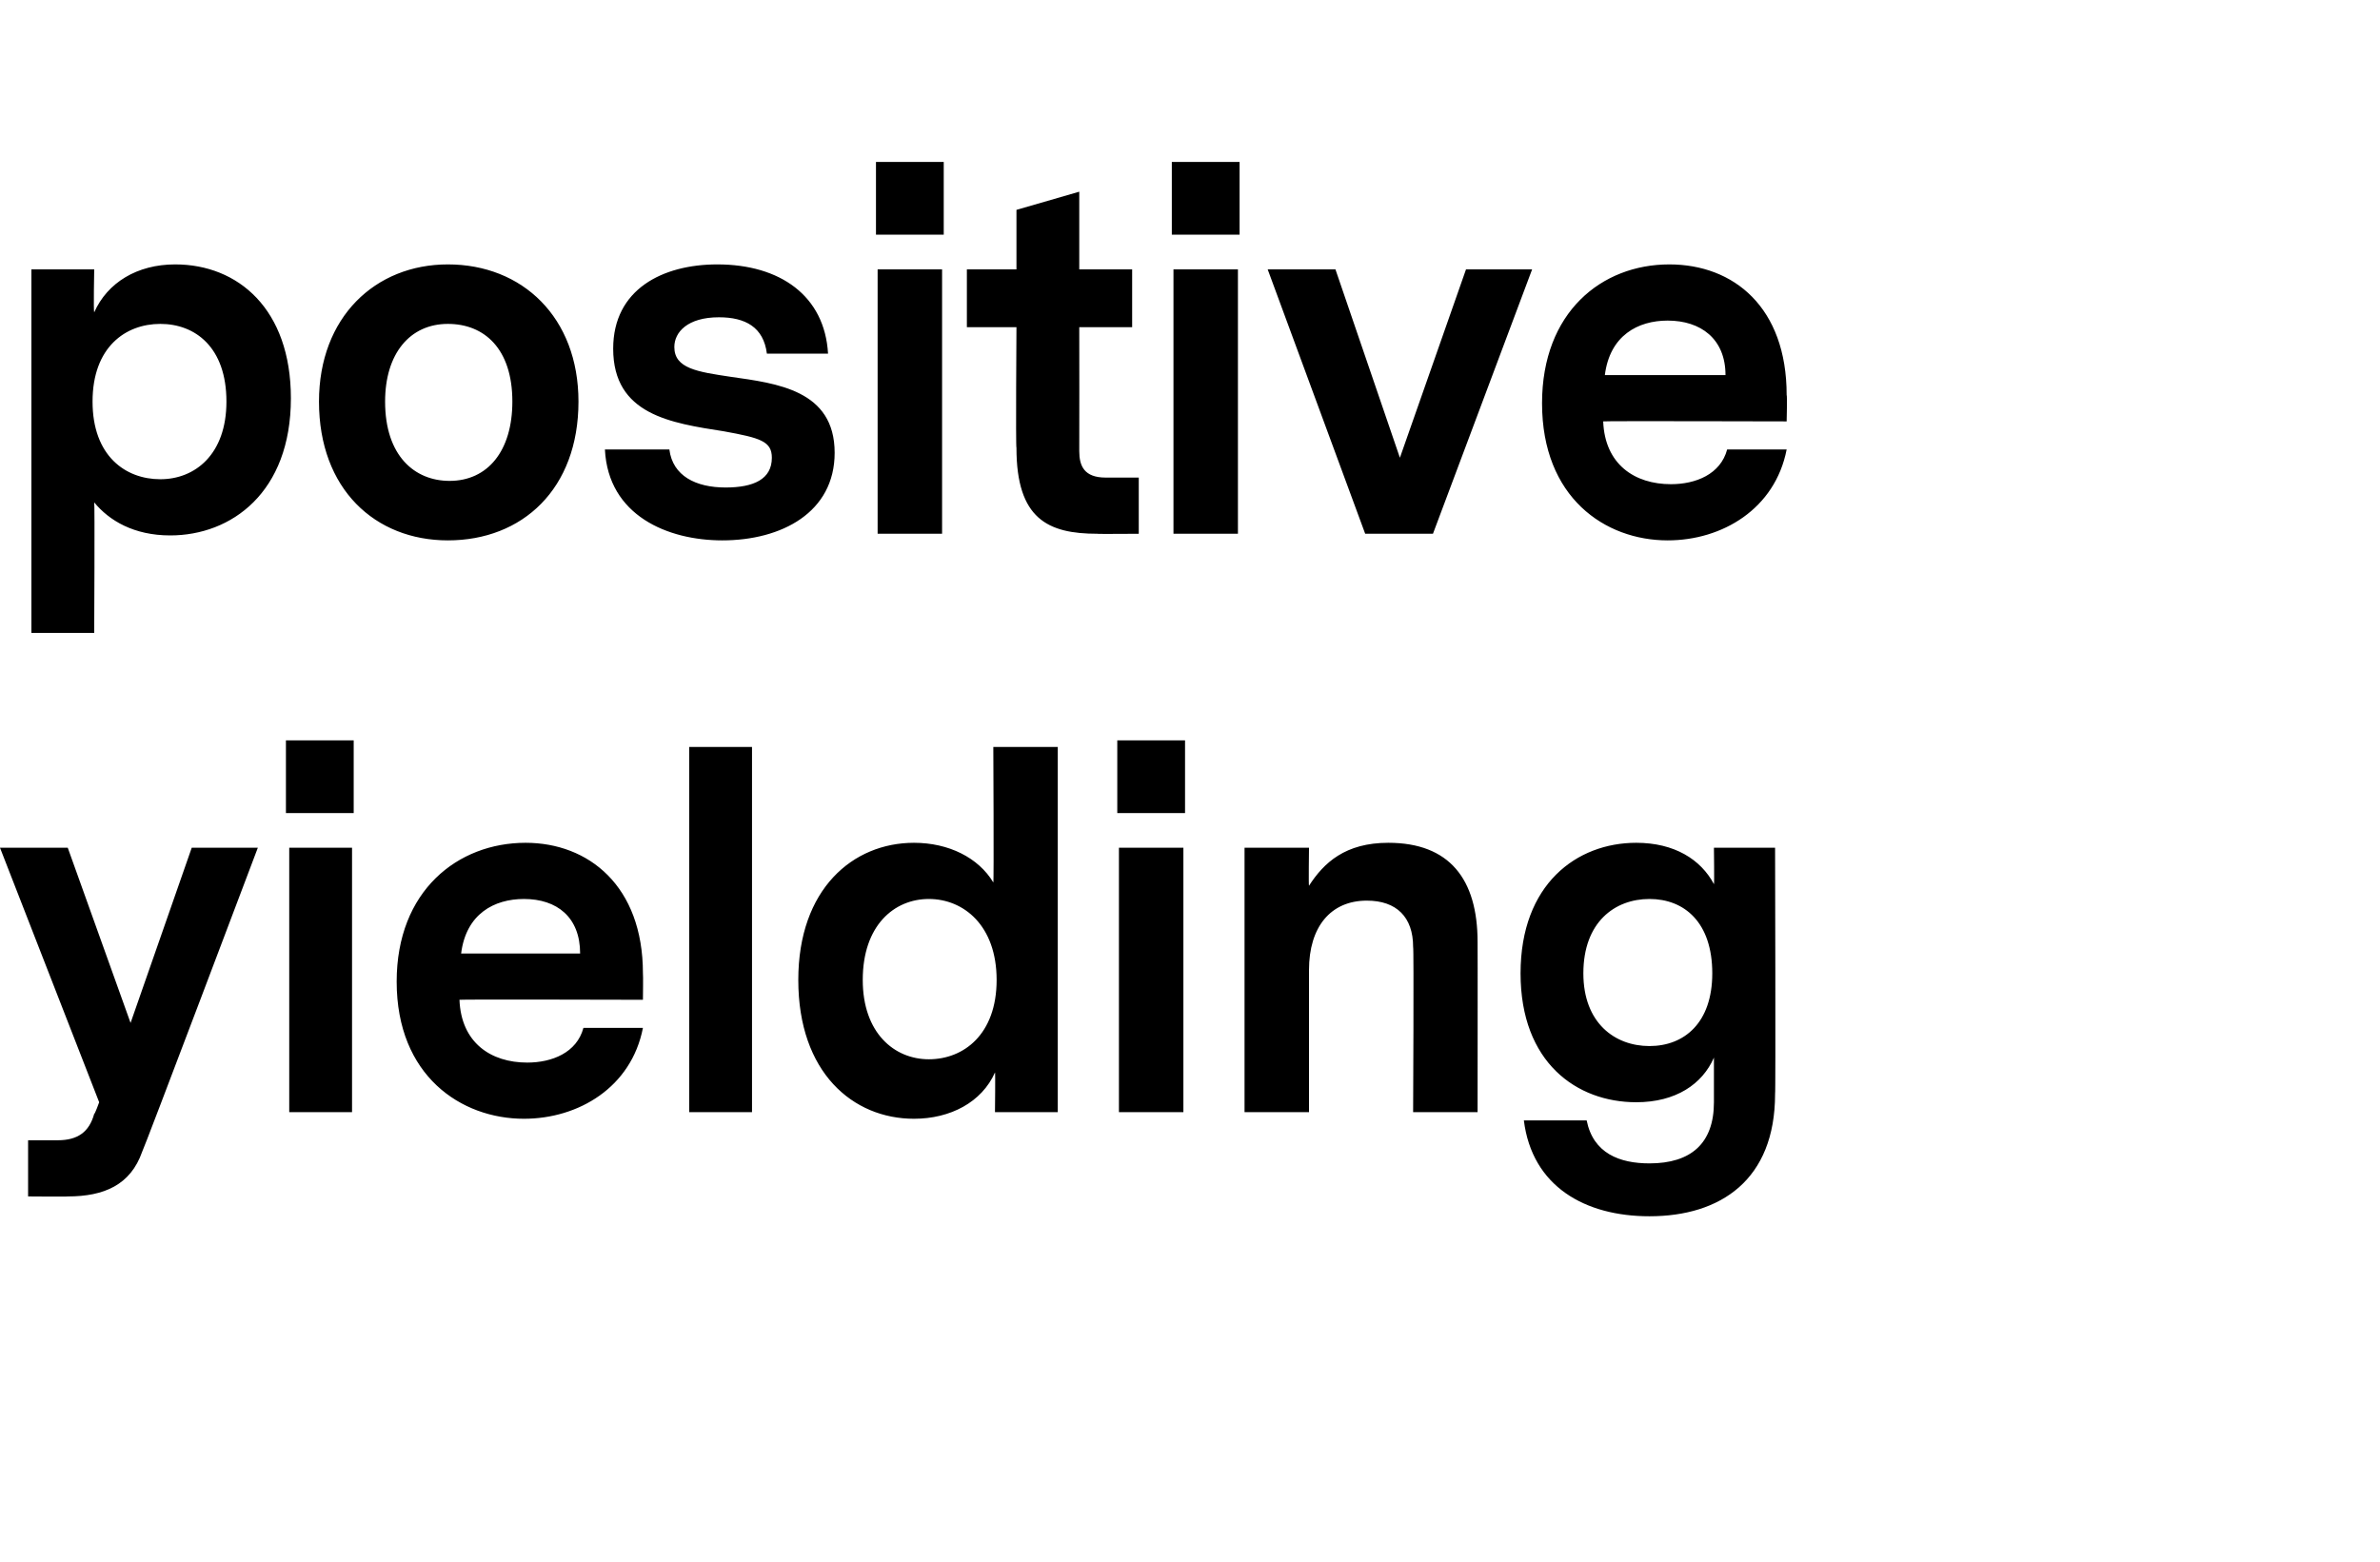<?xml version="1.0" standalone="no"?><!DOCTYPE svg PUBLIC "-//W3C//DTD SVG 1.1//EN" "http://www.w3.org/Graphics/SVG/1.1/DTD/svg11.dtd"><svg xmlns="http://www.w3.org/2000/svg" version="1.1" width="144px" height="94.5px" viewBox="0 -5 144 94.5" style="top:-5px">  <desc>positive yielding</desc>  <defs/>  <g id="Polygon10031">    <path d="M 15.6 46.3 C 15.6 46.3 8.64 64.72 8.6 64.7 C 7.9 66.7 6.3 67.4 4.1 67.4 C 4.12 67.42 1.7 67.4 1.7 67.4 L 1.7 64 C 1.7 64 3.45 64 3.5 64 C 4.7 64 5.4 63.5 5.7 62.4 C 5.74 62.43 6 61.7 6 61.7 L 0 46.3 L 4.1 46.3 L 7.9 56.9 L 11.6 46.3 L 15.6 46.3 Z M 17.3 44.2 L 21.4 44.2 L 21.4 39.8 L 17.3 39.8 L 17.3 44.2 Z M 17.5 46.3 L 21.3 46.3 L 21.3 62.3 L 17.5 62.3 L 17.5 46.3 Z M 27.8 55.5 C 27.9 58.1 29.7 59.3 31.9 59.3 C 33.4 59.3 34.9 58.7 35.3 57.2 C 35.3 57.2 38.9 57.2 38.9 57.2 C 38.2 60.8 35 62.7 31.7 62.7 C 27.9 62.7 24 60.1 24 54.4 C 24 48.9 27.7 46 31.8 46 C 35.6 46 38.9 48.6 38.9 53.9 C 38.92 53.91 38.9 55.5 38.9 55.5 C 38.9 55.5 27.78 55.47 27.8 55.5 Z M 27.9 52.7 C 27.9 52.7 35.1 52.7 35.1 52.7 C 35.1 50.5 33.7 49.4 31.7 49.4 C 29.9 49.4 28.2 50.3 27.9 52.7 Z M 45.5 62.3 L 41.7 62.3 L 41.7 40.2 L 45.5 40.2 L 45.5 62.3 Z M 64 62.3 L 60.2 62.3 C 60.2 62.3 60.23 59.85 60.2 59.9 C 59.4 61.7 57.5 62.7 55.3 62.7 C 51.6 62.7 48.3 59.9 48.3 54.3 C 48.3 48.8 51.6 46 55.3 46 C 57.4 46 59.2 46.9 60.1 48.4 C 60.14 48.43 60.1 40.2 60.1 40.2 L 64 40.2 L 64 62.3 Z M 60.3 54.3 C 60.3 51 58.3 49.4 56.2 49.4 C 54.1 49.4 52.2 51 52.2 54.3 C 52.2 57.5 54.1 59.1 56.2 59.1 C 58.3 59.1 60.3 57.6 60.3 54.3 Z M 67.6 44.2 L 71.7 44.2 L 71.7 39.8 L 67.6 39.8 L 67.6 44.2 Z M 67.7 46.3 L 71.6 46.3 L 71.6 62.3 L 67.7 62.3 L 67.7 46.3 Z M 89.4 52 C 89.41 51.99 89.4 62.3 89.4 62.3 L 85.5 62.3 C 85.5 62.3 85.55 52.34 85.5 52.3 C 85.5 50.5 84.5 49.5 82.7 49.5 C 80.5 49.5 79.2 51.1 79.2 53.7 C 79.2 53.68 79.2 62.3 79.2 62.3 L 75.3 62.3 L 75.3 46.3 L 79.2 46.3 C 79.2 46.3 79.17 48.63 79.2 48.6 C 80.1 47.2 81.4 46 84 46 C 87.7 46 89.4 48.2 89.4 52 Z M 107.4 61.2 C 107.4 66.4 104.1 68.6 99.8 68.6 C 95.9 68.6 92.7 66.8 92.2 62.8 C 92.2 62.8 96 62.8 96 62.8 C 96.4 64.8 98 65.4 99.8 65.4 C 102.3 65.4 103.7 64.2 103.7 61.7 C 103.7 61.7 103.7 59 103.7 59 C 103 60.6 101.4 61.7 99 61.7 C 95.4 61.7 92 59.3 92 53.9 C 92 48.5 95.4 46 99 46 C 101.3 46 102.9 47 103.7 48.5 C 103.73 48.54 103.7 46.3 103.7 46.3 L 107.4 46.3 C 107.4 46.3 107.44 61.24 107.4 61.2 Z M 103.6 53.9 C 103.6 50.8 101.9 49.4 99.8 49.4 C 97.7 49.4 95.8 50.8 95.8 53.9 C 95.8 56.9 97.7 58.3 99.8 58.3 C 101.9 58.3 103.6 56.9 103.6 53.9 Z " stroke="none" fill="#000"/>  </g>  <g id="Polygon10030">    <path d="M 17.6 19.1 C 17.6 24.8 14 27.4 10.3 27.4 C 8.1 27.4 6.6 26.5 5.7 25.4 C 5.74 25.4 5.7 33.3 5.7 33.3 L 1.9 33.3 L 1.9 11.3 L 5.7 11.3 C 5.7 11.3 5.65 13.86 5.7 13.9 C 6.5 12.1 8.3 11 10.6 11 C 14.4 11 17.6 13.7 17.6 19.1 Z M 13.7 19.3 C 13.7 16 11.8 14.6 9.7 14.6 C 7.6 14.6 5.6 16 5.6 19.3 C 5.6 22.6 7.6 24 9.7 24 C 11.8 24 13.7 22.5 13.7 19.3 Z M 35 19.3 C 35 24.6 31.6 27.7 27.1 27.7 C 22.7 27.7 19.3 24.6 19.3 19.3 C 19.3 14.2 22.7 11 27.1 11 C 31.6 11 35 14.2 35 19.3 Z M 23.3 19.3 C 23.3 22.6 25.1 24.1 27.2 24.1 C 29.5 24.1 31 22.3 31 19.3 C 31 16.1 29.3 14.6 27.1 14.6 C 24.8 14.6 23.3 16.4 23.3 19.3 Z M 50.5 22.4 C 50.5 26 47.3 27.7 43.7 27.7 C 40.4 27.7 36.8 26.2 36.6 22.2 C 36.6 22.2 40.5 22.2 40.5 22.2 C 40.7 23.8 42.1 24.5 43.9 24.5 C 45.6 24.5 46.7 24 46.7 22.7 C 46.7 21.7 46 21.5 43.8 21.1 C 40.6 20.6 37.1 20.1 37.1 16.1 C 37.1 12.5 40.1 11 43.4 11 C 47.2 11 49.9 12.9 50.1 16.4 C 50.1 16.4 46.4 16.4 46.4 16.4 C 46.2 14.8 45.1 14.2 43.5 14.2 C 41.6 14.2 40.8 15.1 40.8 16 C 40.8 17.3 42.2 17.5 44.2 17.8 C 47 18.2 50.5 18.6 50.5 22.4 Z M 53 9.2 L 57.1 9.2 L 57.1 4.8 L 53 4.8 L 53 9.2 Z M 53.1 11.3 L 57 11.3 L 57 27.3 L 53.1 27.3 L 53.1 11.3 Z M 68.9 27.3 C 68.9 27.3 66.35 27.32 66.4 27.3 C 63.4 27.3 61.5 26.4 61.5 22.1 C 61.45 22.1 61.5 14.8 61.5 14.8 L 58.5 14.8 L 58.5 11.3 L 61.5 11.3 L 61.5 7.7 L 65.3 6.6 L 65.3 11.3 L 68.5 11.3 L 68.5 14.8 L 65.3 14.8 C 65.3 14.8 65.31 22.27 65.3 22.3 C 65.3 23.2 65.6 23.9 66.9 23.9 C 66.93 23.9 68.9 23.9 68.9 23.9 L 68.9 27.3 Z M 70.9 9.2 L 75 9.2 L 75 4.8 L 70.9 4.8 L 70.9 9.2 Z M 71 11.3 L 74.9 11.3 L 74.9 27.3 L 71 27.3 L 71 11.3 Z M 86.7 27.3 L 82.6 27.3 L 76.7 11.3 L 80.8 11.3 L 84.7 22.7 L 88.7 11.3 L 92.7 11.3 L 86.7 27.3 Z M 97 20.5 C 97.1 23.1 98.9 24.3 101.1 24.3 C 102.6 24.3 104.1 23.7 104.5 22.2 C 104.5 22.2 108.1 22.2 108.1 22.2 C 107.4 25.8 104.2 27.7 100.9 27.7 C 97.1 27.7 93.3 25.1 93.3 19.4 C 93.3 13.9 96.9 11 101 11 C 104.9 11 108.1 13.6 108.1 18.9 C 108.14 18.91 108.1 20.5 108.1 20.5 C 108.1 20.5 97 20.47 97 20.5 Z M 97.1 17.7 C 97.1 17.7 104.4 17.7 104.4 17.7 C 104.4 15.5 102.9 14.4 100.9 14.4 C 99.1 14.4 97.4 15.3 97.1 17.7 Z " stroke="none" fill="#000"/>  </g></svg>